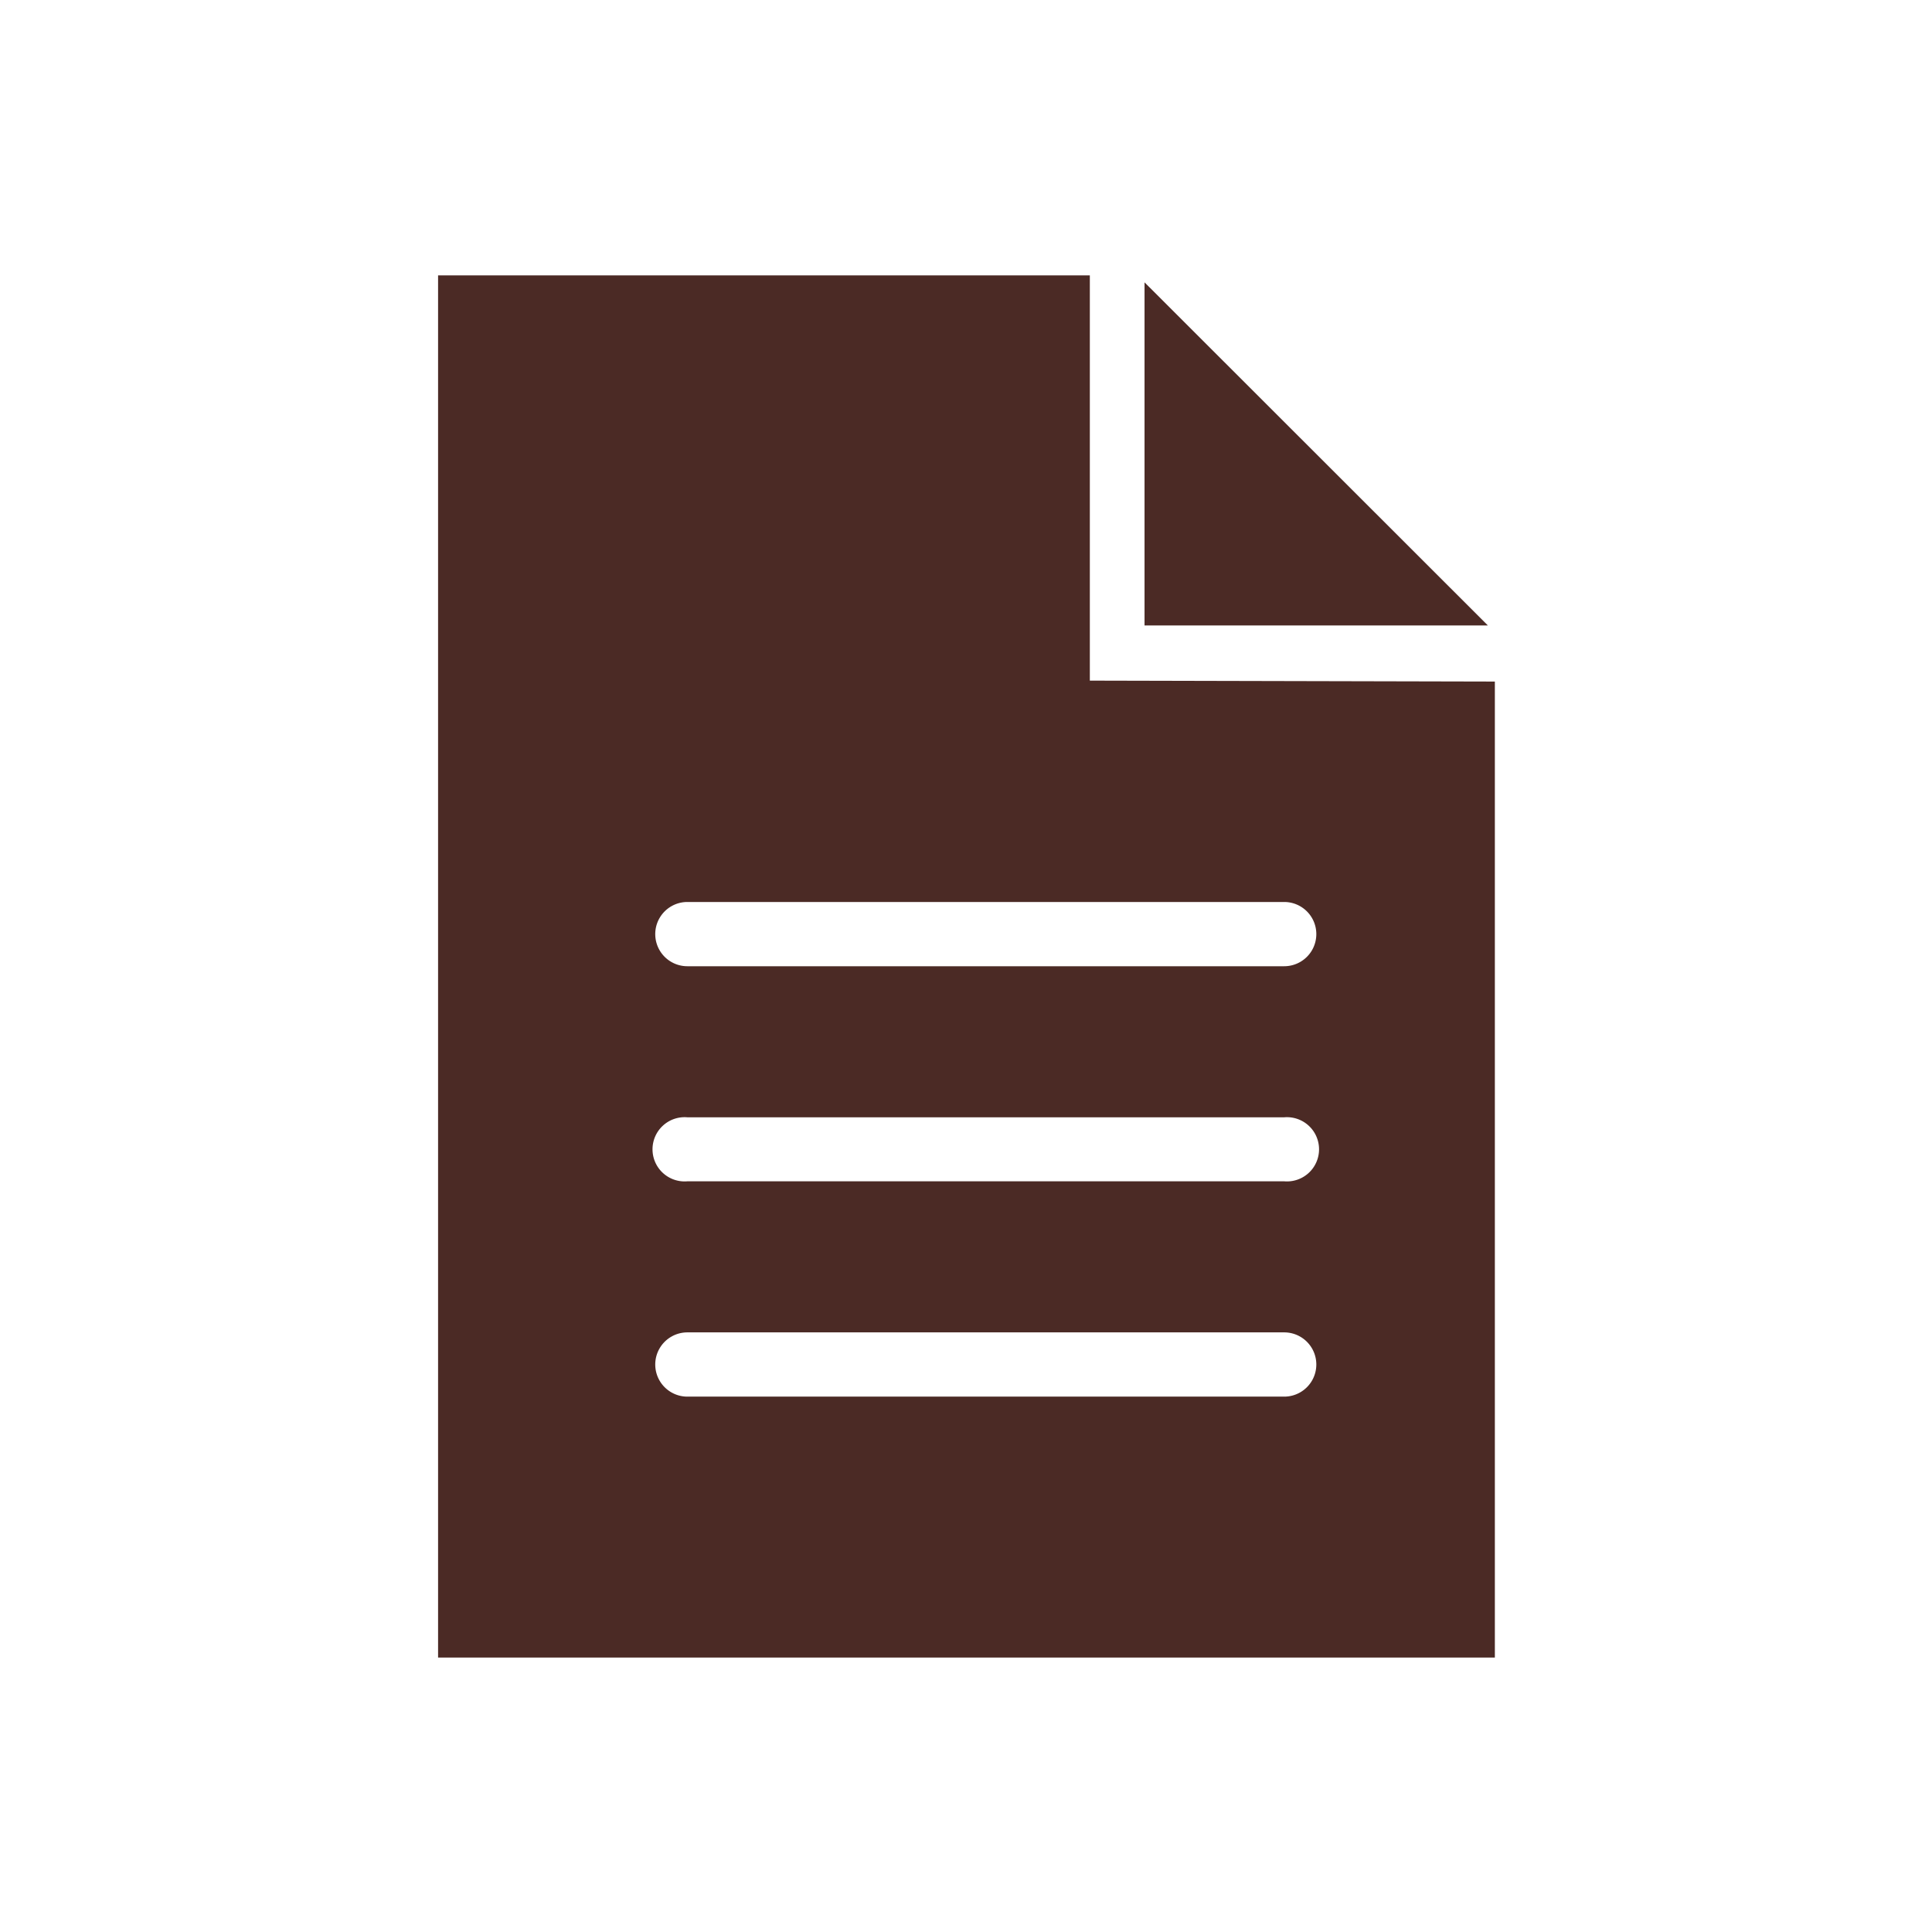 <svg xmlns="http://www.w3.org/2000/svg" width="83" height="83" viewBox="0 0 83 83"><title>Vektis_Icoon_A25_RGB</title><g><polygon points="49.17 12.13 63.92 26.87 49.17 26.87 49.17 12.13" fill="#4b2a25"/><path d="M46.82,29.24V11.83h-28V71.21H64.22V29.28ZM55.17,60H29.53a1.38,1.38,0,0,1,0-2.76H55.17a1.38,1.38,0,0,1,0,2.76h0m0-9.25H29.53a1.38,1.38,0,1,1,0-2.75H55.17a1.38,1.38,0,1,1,0,2.75m0-9.24H29.53a1.38,1.38,0,1,1,0-2.76H55.17a1.38,1.38,0,0,1,0,2.76" fill="#4b2a25"/></g></svg>